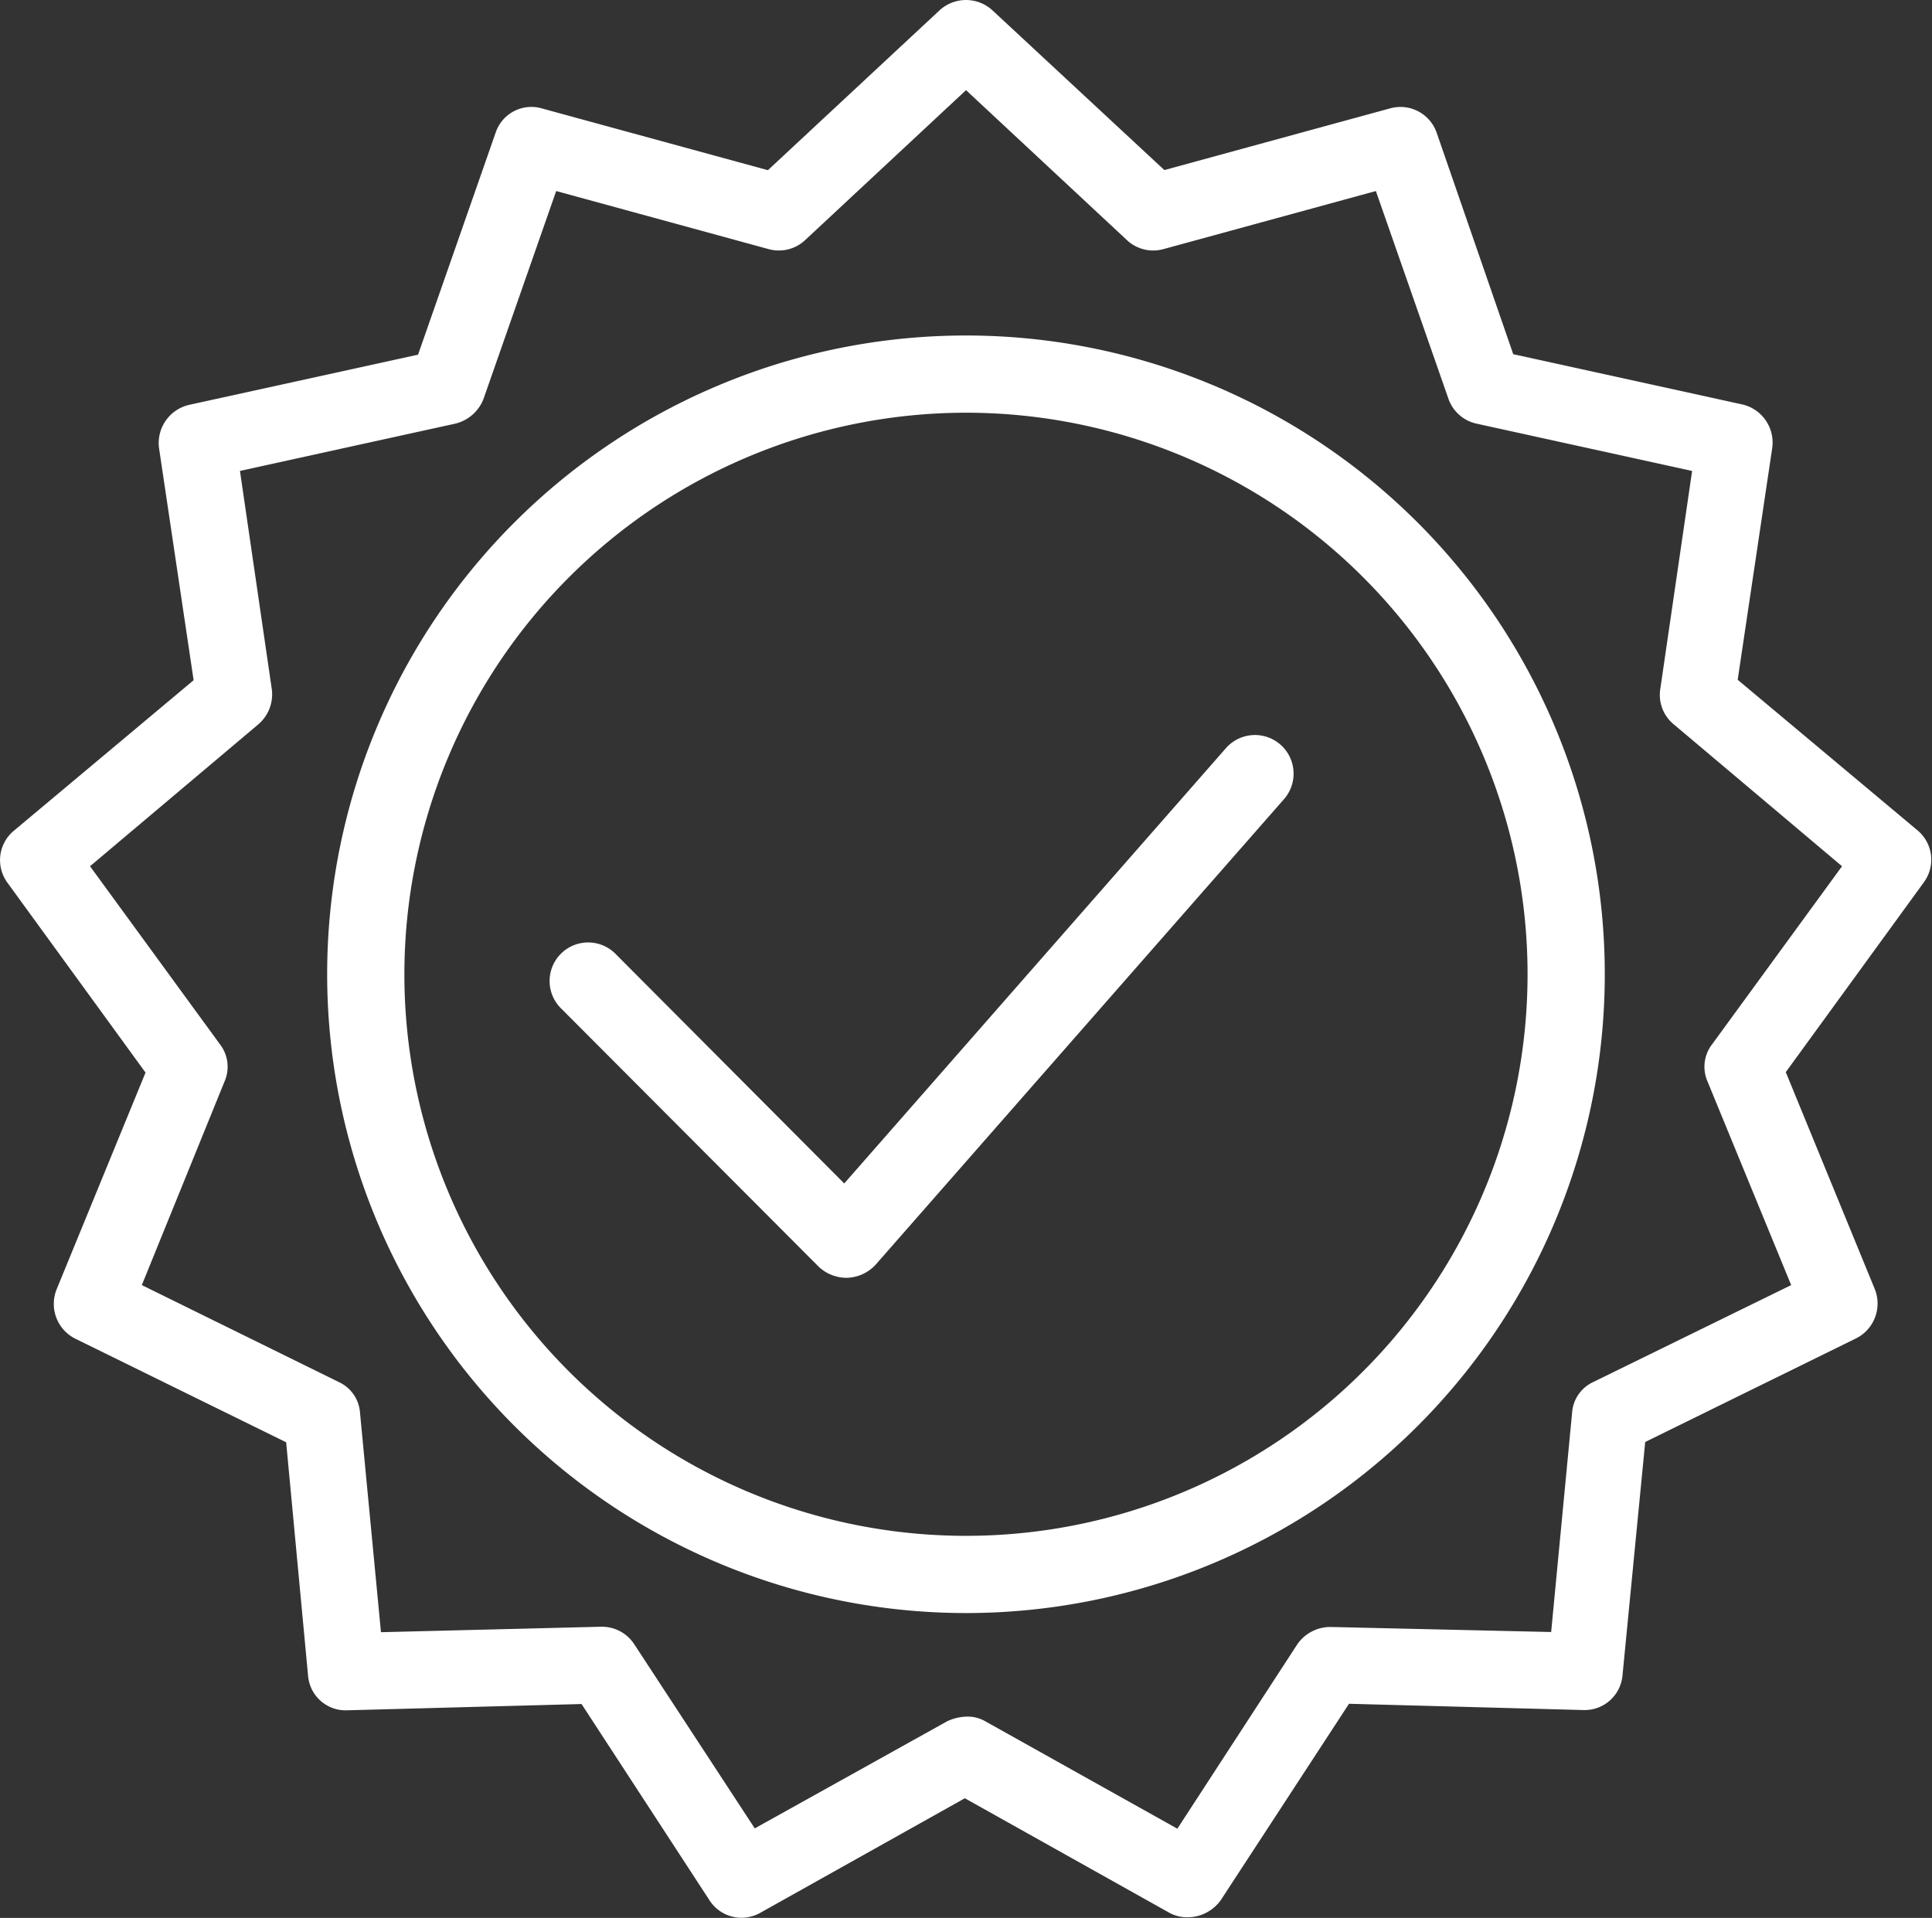 <svg xmlns="http://www.w3.org/2000/svg" width="30.773" height="30.55" viewBox="0 0 30.773 30.55">
    <rect x="0" y="0" width="30.773" height="30.55" fill="#333333" stroke="none"/>
    <g id="certified_1_" data-name="certified (1)" transform="translate(0 -1.584)">
        <g id="Group_21" data-name="Group 21" transform="translate(0 1.584)">
            <path id="Path_9183" data-name="Path 9183" d="M4.907,28.277a.6.6,0,0,0,.622.55l3.734-.1L11.3,31.852a.606.606,0,0,0,.811.2l3.257-1.824,3.257,1.824a.588.588,0,0,0,.3.072.652.652,0,0,0,.521-.275l2.041-3.126,3.734.1a.605.605,0,0,0,.622-.55l.362-3.72,3.358-1.65a.62.62,0,0,0,.3-.782l-1.419-3.459,2.2-3.025a.608.608,0,0,0-.1-.825l-2.866-2.4.55-3.691a.623.623,0,0,0-.478-.695l-3.647-.8L22.884,3.7a.611.611,0,0,0-.738-.391l-3.6.984L15.806,1.747a.622.622,0,0,0-.839,0L12.231,4.295l-3.6-.984a.6.6,0,0,0-.738.391L6.659,7.233l-3.647.8a.624.624,0,0,0-.478.695l.55,3.691-2.866,2.4a.608.608,0,0,0-.1.825l2.2,3.025L.9,22.126a.62.62,0,0,0,.3.782l3.358,1.65ZM3.576,18.812a.585.585,0,0,0-.072-.593l-2.07-2.837,2.678-2.258a.628.628,0,0,0,.217-.564L3.822,9.085l3.43-.753A.643.643,0,0,0,7.7,7.942L8.859,4.627l3.387.926a.612.612,0,0,0,.579-.145l2.562-2.388,2.562,2.388a.612.612,0,0,0,.579.145l3.387-.926,1.158,3.315a.612.612,0,0,0,.449.391l3.43.753-.507,3.474a.607.607,0,0,0,.217.564l2.678,2.258-2.07,2.837a.585.585,0,0,0-.072.593l1.332,3.242L25.373,23.6a.583.583,0,0,0-.333.492l-.333,3.488L21.2,27.5a.639.639,0,0,0-.536.275l-1.911,2.938L15.69,29a.556.556,0,0,0-.3-.072.778.778,0,0,0-.3.072l-3.068,1.708L10.1,27.771a.614.614,0,0,0-.521-.275H9.568l-3.5.087-.333-3.488A.583.583,0,0,0,5.4,23.6L2.259,22.054Z" transform="translate(0 -1.584)" fill="#fff"/>
            <path id="Path_9184" data-name="Path 9184" d="M84.312,97.964A10.175,10.175,0,1,0,74.137,87.789,10.18,10.18,0,0,0,84.312,97.964Zm0-19.12a8.945,8.945,0,1,1-8.945,8.945A8.951,8.951,0,0,1,84.312,78.844Z" transform="translate(-68.926 -72.27)" fill="#fff"/>
            <path id="Path_9185" data-name="Path 9185" d="M129.35,176.765h.014a.649.649,0,0,0,.449-.2l6.513-7.425a.615.615,0,1,0-.926-.811l-6.079,6.933-3.633-3.647a.614.614,0,1,0-.868.868l4.1,4.111A.652.652,0,0,0,129.35,176.765Z" transform="translate(-115.874 -156.411)" fill="#fff"/>
        </g>
    </g>
</svg>